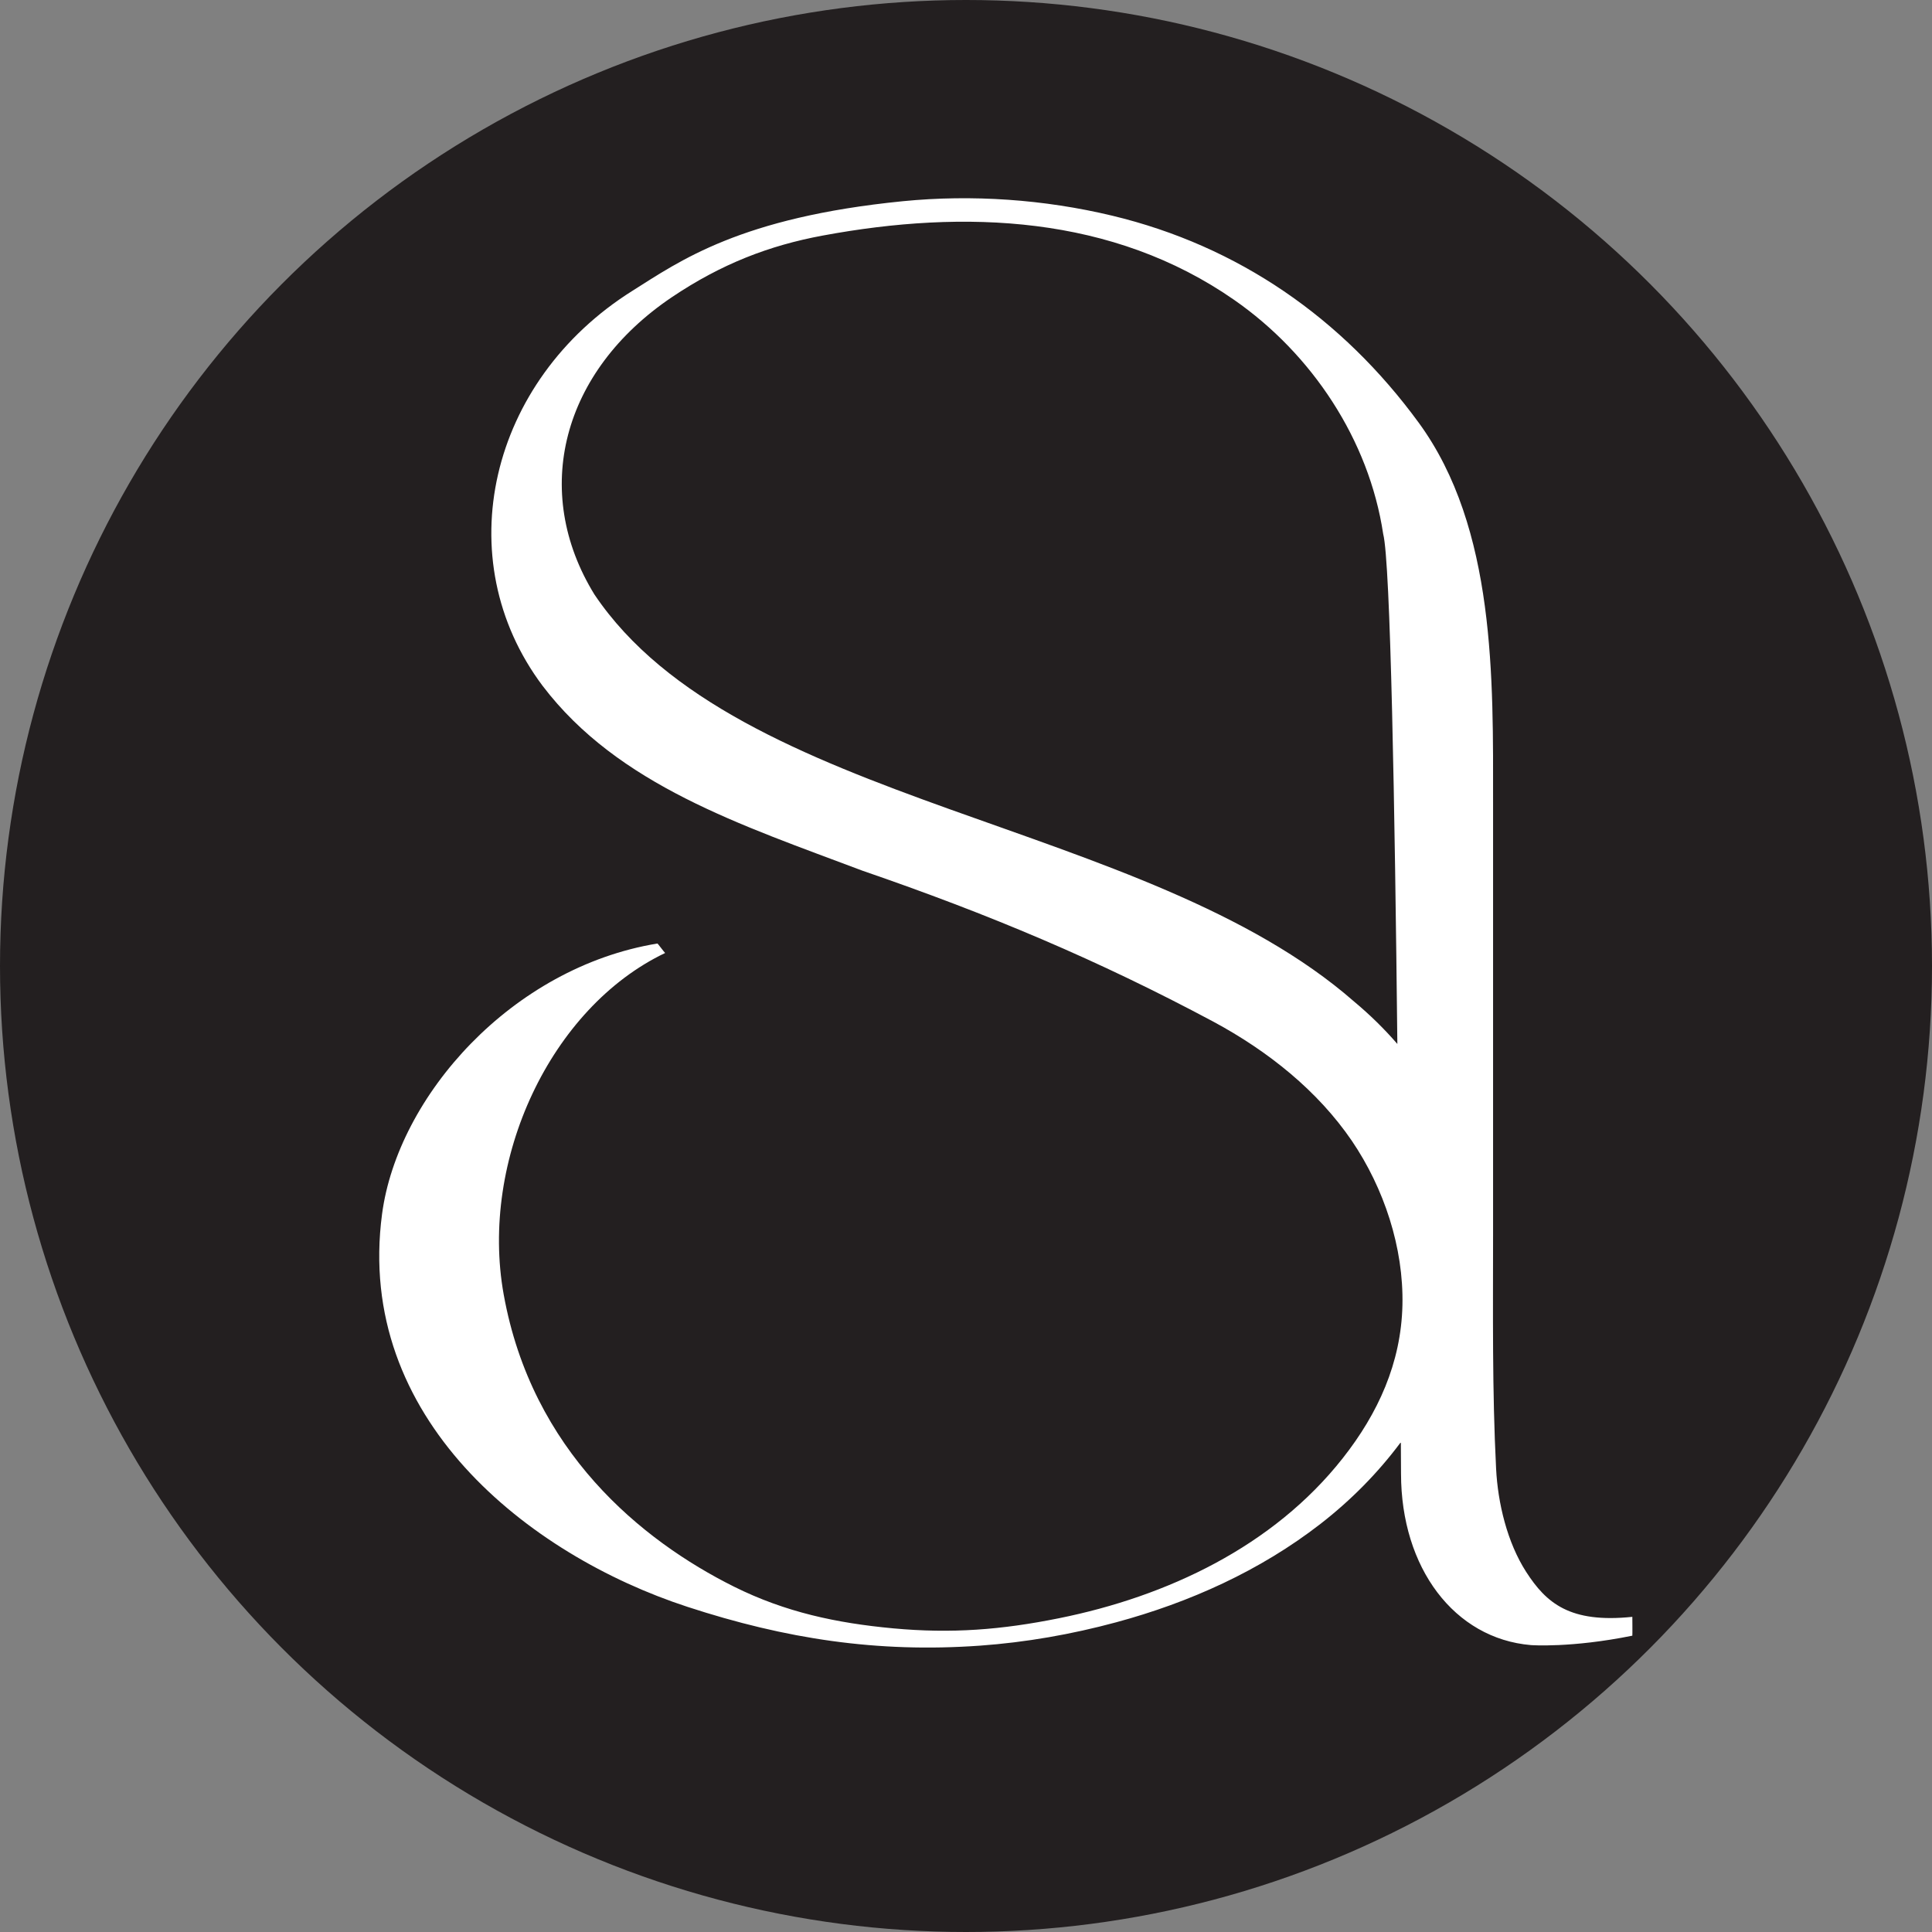 <?xml version="1.0" encoding="UTF-8"?> <svg xmlns="http://www.w3.org/2000/svg" width="48" height="48" viewBox="0 0 48 48" fill="none"><rect x="0" y="0" width="48" height="48" fill="#808080" stroke="none"/> <g clip-path="url(#clip0_876_53)"> <circle cx="24" cy="24" r="24" fill="#231F20"></circle> <path d="M27.729 40.306C29.554 39.813 31.307 39.024 32.805 37.862C33.579 37.261 34.242 36.581 34.787 35.852C34.793 35.848 34.797 35.846 34.804 35.842C34.806 36.461 34.808 36.611 34.808 36.611C34.808 38.956 36.134 40.712 38.036 40.872C38.036 40.872 39.034 40.947 40.555 40.638C40.559 40.623 40.555 40.17 40.555 40.17C39.005 40.331 38.419 39.832 37.917 39.053C37.447 38.322 37.213 37.346 37.17 36.486C37.072 34.555 37.095 32.62 37.095 30.69V19.944C37.095 16.89 37.167 13.126 35.247 10.501C33.349 7.905 30.766 6.111 27.634 5.359C25.941 4.953 24.155 4.829 22.43 4.999C18.39 5.401 16.89 6.484 15.711 7.226C12.154 9.459 11.112 13.884 13.482 17.041C15.359 19.509 18.417 20.497 21.427 21.632C24.584 22.718 27.277 23.851 30.14 25.38C31.52 26.122 32.742 27.108 33.584 28.34C34.385 29.519 34.876 30.998 34.843 32.428C34.81 33.864 34.236 35.117 33.36 36.229C31.634 38.421 28.997 39.664 26.308 40.205C24.88 40.493 23.642 40.59 22.191 40.456C20.783 40.325 19.515 40.056 18.236 39.42C15.935 38.272 13.215 36.053 12.514 32.161C11.912 28.817 13.683 25.034 16.525 23.677C16.5 23.654 16.341 23.441 16.335 23.441C12.717 24.035 9.883 27.228 9.492 30.163C8.819 35.231 13.126 38.63 17.078 39.921C19.519 40.719 21.796 41.067 24.344 40.886C25.487 40.804 26.623 40.605 27.729 40.306ZM33.644 24.885C28.462 20.346 18.319 20.049 14.768 14.769C13.19 12.204 13.958 9.227 16.693 7.383C17.922 6.557 19.109 6.099 20.443 5.852C23.971 5.198 27.642 5.347 30.667 7.454C32.589 8.792 34.012 10.922 34.365 13.267C34.547 13.955 34.655 20.095 34.717 25.937C34.4 25.57 34.043 25.218 33.644 24.885Z" fill="white"></path> </g> <defs> <clipPath id="clip0_876_53"> <rect width="48" height="48" fill="white"></rect> </clipPath> </defs> </svg> 